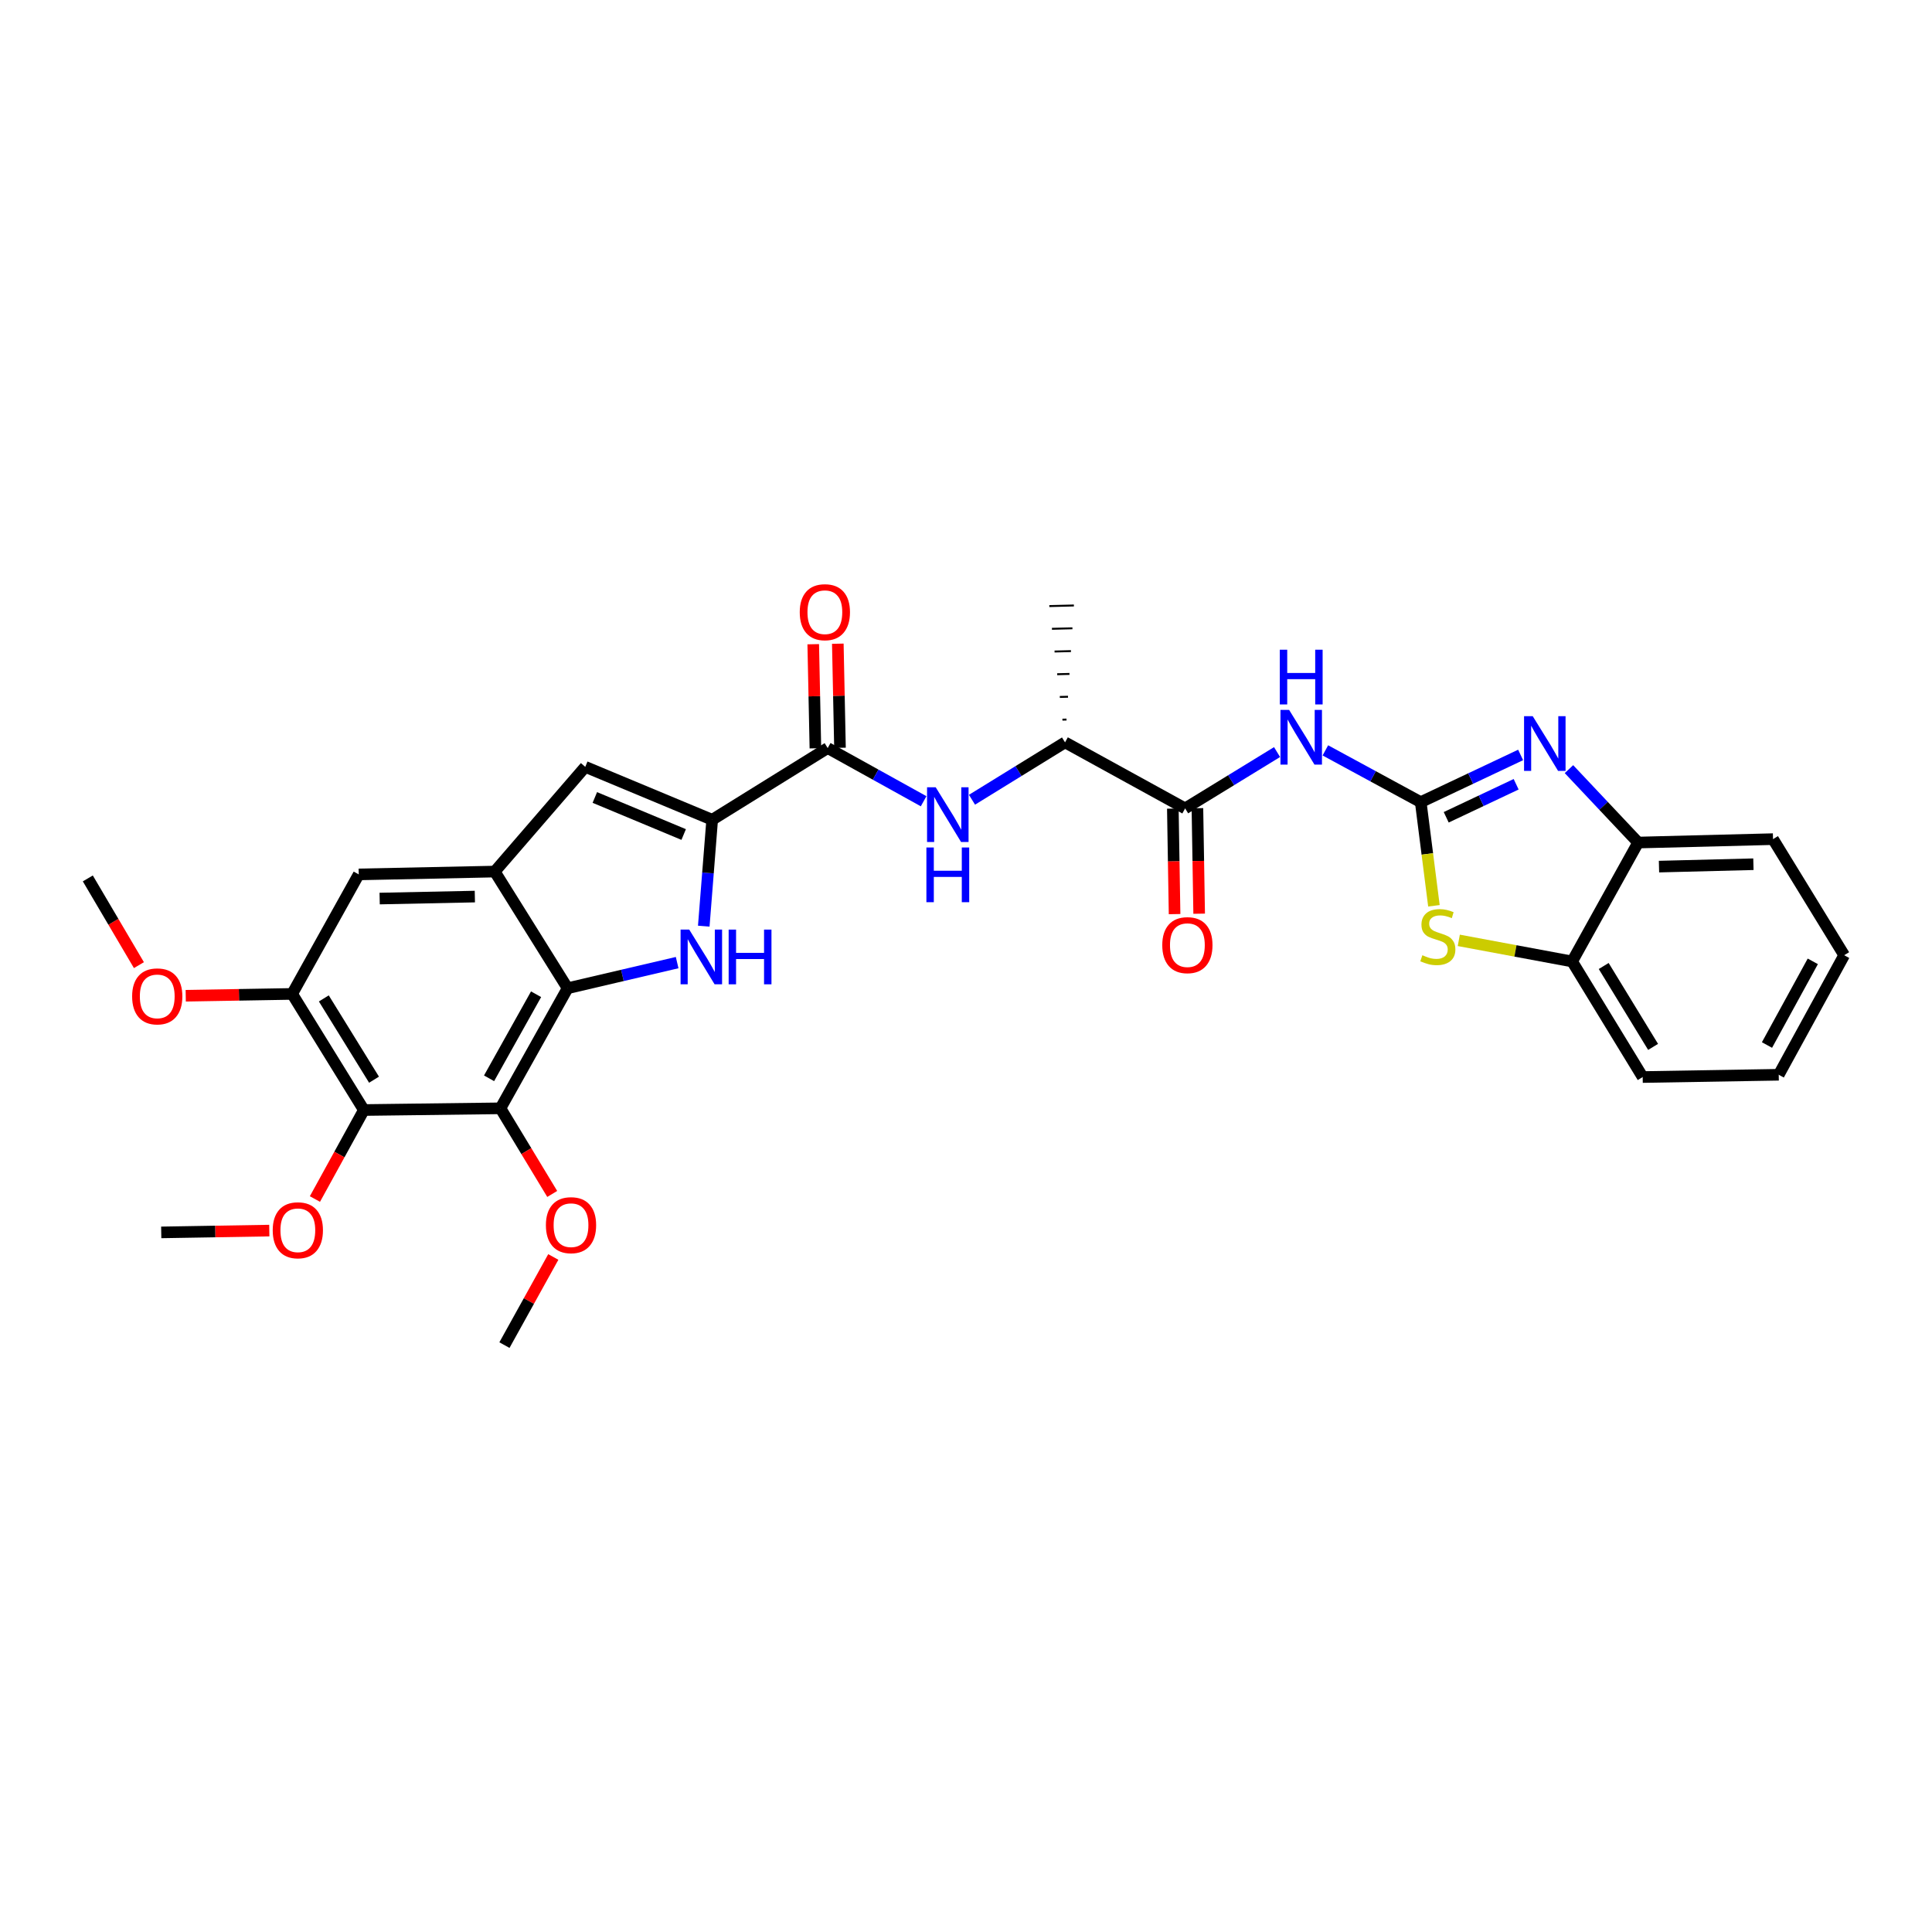 <?xml version='1.0' encoding='iso-8859-1'?>
<svg version='1.1' baseProfile='full'
              xmlns='http://www.w3.org/2000/svg'
                      xmlns:rdkit='http://www.rdkit.org/xml'
                      xmlns:xlink='http://www.w3.org/1999/xlink'
                  xml:space='preserve'
width='1000px' height='1000px' viewBox='0 0 1000 1000'>
<!-- END OF HEADER -->
<rect style='opacity:1.0;fill:#FFFFFF;stroke:none' width='1000' height='1000' x='0' y='0'> </rect>
<path class='bond-3' d='M 735.368,415.189 L 761.221,402.973' style='fill:none;fill-rule:evenodd;stroke:#000000;stroke-width:6px;stroke-linecap:butt;stroke-linejoin:miter;stroke-opacity:1' />
<path class='bond-3' d='M 761.221,402.973 L 787.074,390.758' style='fill:none;fill-rule:evenodd;stroke:#0000FF;stroke-width:6px;stroke-linecap:butt;stroke-linejoin:miter;stroke-opacity:1' />
<path class='bond-3' d='M 748.56,423.03 L 766.657,414.479' style='fill:none;fill-rule:evenodd;stroke:#000000;stroke-width:6px;stroke-linecap:butt;stroke-linejoin:miter;stroke-opacity:1' />
<path class='bond-3' d='M 766.657,414.479 L 784.754,405.929' style='fill:none;fill-rule:evenodd;stroke:#0000FF;stroke-width:6px;stroke-linecap:butt;stroke-linejoin:miter;stroke-opacity:1' />
<path class='bond-5' d='M 735.368,415.189 L 710.687,401.791' style='fill:none;fill-rule:evenodd;stroke:#000000;stroke-width:6px;stroke-linecap:butt;stroke-linejoin:miter;stroke-opacity:1' />
<path class='bond-5' d='M 710.687,401.791 L 686.007,388.393' style='fill:none;fill-rule:evenodd;stroke:#0000FF;stroke-width:6px;stroke-linecap:butt;stroke-linejoin:miter;stroke-opacity:1' />
<path class='bond-7' d='M 735.368,415.189 L 738.783,442.011' style='fill:none;fill-rule:evenodd;stroke:#000000;stroke-width:6px;stroke-linecap:butt;stroke-linejoin:miter;stroke-opacity:1' />
<path class='bond-7' d='M 738.783,442.011 L 742.198,468.834' style='fill:none;fill-rule:evenodd;stroke:#CCCC00;stroke-width:6px;stroke-linecap:butt;stroke-linejoin:miter;stroke-opacity:1' />
<path class='bond-0' d='M 364.269,479.377 L 366.445,451.843' style='fill:none;fill-rule:evenodd;stroke:#0000FF;stroke-width:6px;stroke-linecap:butt;stroke-linejoin:miter;stroke-opacity:1' />
<path class='bond-0' d='M 366.445,451.843 L 368.622,424.309' style='fill:none;fill-rule:evenodd;stroke:#000000;stroke-width:6px;stroke-linecap:butt;stroke-linejoin:miter;stroke-opacity:1' />
<path class='bond-1' d='M 350.492,498.245 L 322.143,504.876' style='fill:none;fill-rule:evenodd;stroke:#0000FF;stroke-width:6px;stroke-linecap:butt;stroke-linejoin:miter;stroke-opacity:1' />
<path class='bond-1' d='M 322.143,504.876 L 293.795,511.507' style='fill:none;fill-rule:evenodd;stroke:#000000;stroke-width:6px;stroke-linecap:butt;stroke-linejoin:miter;stroke-opacity:1' />
<path class='bond-4' d='M 293.795,511.507 L 259.033,573.665' style='fill:none;fill-rule:evenodd;stroke:#000000;stroke-width:6px;stroke-linecap:butt;stroke-linejoin:miter;stroke-opacity:1' />
<path class='bond-4' d='M 277.474,514.62 L 253.141,558.13' style='fill:none;fill-rule:evenodd;stroke:#000000;stroke-width:6px;stroke-linecap:butt;stroke-linejoin:miter;stroke-opacity:1' />
<path class='bond-33' d='M 293.795,511.507 L 256.078,451.124' style='fill:none;fill-rule:evenodd;stroke:#000000;stroke-width:6px;stroke-linecap:butt;stroke-linejoin:miter;stroke-opacity:1' />
<path class='bond-2' d='M 368.622,424.309 L 428.411,387.192' style='fill:none;fill-rule:evenodd;stroke:#000000;stroke-width:6px;stroke-linecap:butt;stroke-linejoin:miter;stroke-opacity:1' />
<path class='bond-10' d='M 368.622,424.309 L 302.929,396.92' style='fill:none;fill-rule:evenodd;stroke:#000000;stroke-width:6px;stroke-linecap:butt;stroke-linejoin:miter;stroke-opacity:1' />
<path class='bond-10' d='M 353.871,431.946 L 307.886,412.774' style='fill:none;fill-rule:evenodd;stroke:#000000;stroke-width:6px;stroke-linecap:butt;stroke-linejoin:miter;stroke-opacity:1' />
<path class='bond-14' d='M 812.09,398.109 L 829.994,417.105' style='fill:none;fill-rule:evenodd;stroke:#0000FF;stroke-width:6px;stroke-linecap:butt;stroke-linejoin:miter;stroke-opacity:1' />
<path class='bond-14' d='M 829.994,417.105 L 847.898,436.101' style='fill:none;fill-rule:evenodd;stroke:#000000;stroke-width:6px;stroke-linecap:butt;stroke-linejoin:miter;stroke-opacity:1' />
<path class='bond-8' d='M 259.033,573.665 L 188.335,574.549' style='fill:none;fill-rule:evenodd;stroke:#000000;stroke-width:6px;stroke-linecap:butt;stroke-linejoin:miter;stroke-opacity:1' />
<path class='bond-20' d='M 259.033,573.665 L 272.432,595.825' style='fill:none;fill-rule:evenodd;stroke:#000000;stroke-width:6px;stroke-linecap:butt;stroke-linejoin:miter;stroke-opacity:1' />
<path class='bond-20' d='M 272.432,595.825 L 285.83,617.985' style='fill:none;fill-rule:evenodd;stroke:#FF0000;stroke-width:6px;stroke-linecap:butt;stroke-linejoin:miter;stroke-opacity:1' />
<path class='bond-11' d='M 661.005,389.268 L 637.213,403.847' style='fill:none;fill-rule:evenodd;stroke:#0000FF;stroke-width:6px;stroke-linecap:butt;stroke-linejoin:miter;stroke-opacity:1' />
<path class='bond-11' d='M 637.213,403.847 L 613.421,418.427' style='fill:none;fill-rule:evenodd;stroke:#000000;stroke-width:6px;stroke-linecap:butt;stroke-linejoin:miter;stroke-opacity:1' />
<path class='bond-6' d='M 256.078,451.124 L 302.929,396.92' style='fill:none;fill-rule:evenodd;stroke:#000000;stroke-width:6px;stroke-linecap:butt;stroke-linejoin:miter;stroke-opacity:1' />
<path class='bond-15' d='M 256.078,451.124 L 185.684,452.588' style='fill:none;fill-rule:evenodd;stroke:#000000;stroke-width:6px;stroke-linecap:butt;stroke-linejoin:miter;stroke-opacity:1' />
<path class='bond-15' d='M 245.783,464.067 L 196.508,465.091' style='fill:none;fill-rule:evenodd;stroke:#000000;stroke-width:6px;stroke-linecap:butt;stroke-linejoin:miter;stroke-opacity:1' />
<path class='bond-16' d='M 755.067,486.727 L 784.402,492.192' style='fill:none;fill-rule:evenodd;stroke:#CCCC00;stroke-width:6px;stroke-linecap:butt;stroke-linejoin:miter;stroke-opacity:1' />
<path class='bond-16' d='M 784.402,492.192 L 813.736,497.658' style='fill:none;fill-rule:evenodd;stroke:#000000;stroke-width:6px;stroke-linecap:butt;stroke-linejoin:miter;stroke-opacity:1' />
<path class='bond-21' d='M 188.335,574.549 L 175.672,597.581' style='fill:none;fill-rule:evenodd;stroke:#000000;stroke-width:6px;stroke-linecap:butt;stroke-linejoin:miter;stroke-opacity:1' />
<path class='bond-21' d='M 175.672,597.581 L 163.008,620.613' style='fill:none;fill-rule:evenodd;stroke:#FF0000;stroke-width:6px;stroke-linecap:butt;stroke-linejoin:miter;stroke-opacity:1' />
<path class='bond-34' d='M 188.335,574.549 L 151.219,514.448' style='fill:none;fill-rule:evenodd;stroke:#000000;stroke-width:6px;stroke-linecap:butt;stroke-linejoin:miter;stroke-opacity:1' />
<path class='bond-34' d='M 193.595,558.847 L 167.613,516.777' style='fill:none;fill-rule:evenodd;stroke:#000000;stroke-width:6px;stroke-linecap:butt;stroke-linejoin:miter;stroke-opacity:1' />
<path class='bond-9' d='M 428.411,387.192 L 453.239,400.958' style='fill:none;fill-rule:evenodd;stroke:#000000;stroke-width:6px;stroke-linecap:butt;stroke-linejoin:miter;stroke-opacity:1' />
<path class='bond-9' d='M 453.239,400.958 L 478.066,414.724' style='fill:none;fill-rule:evenodd;stroke:#0000FF;stroke-width:6px;stroke-linecap:butt;stroke-linejoin:miter;stroke-opacity:1' />
<path class='bond-18' d='M 434.773,387.06 L 434.213,360.12' style='fill:none;fill-rule:evenodd;stroke:#000000;stroke-width:6px;stroke-linecap:butt;stroke-linejoin:miter;stroke-opacity:1' />
<path class='bond-18' d='M 434.213,360.12 L 433.653,333.179' style='fill:none;fill-rule:evenodd;stroke:#FF0000;stroke-width:6px;stroke-linecap:butt;stroke-linejoin:miter;stroke-opacity:1' />
<path class='bond-18' d='M 422.05,387.324 L 421.49,360.384' style='fill:none;fill-rule:evenodd;stroke:#000000;stroke-width:6px;stroke-linecap:butt;stroke-linejoin:miter;stroke-opacity:1' />
<path class='bond-18' d='M 421.49,360.384 L 420.93,333.444' style='fill:none;fill-rule:evenodd;stroke:#FF0000;stroke-width:6px;stroke-linecap:butt;stroke-linejoin:miter;stroke-opacity:1' />
<path class='bond-17' d='M 613.421,418.427 L 551.263,384.251' style='fill:none;fill-rule:evenodd;stroke:#000000;stroke-width:6px;stroke-linecap:butt;stroke-linejoin:miter;stroke-opacity:1' />
<path class='bond-19' d='M 607.059,418.531 L 607.509,445.837' style='fill:none;fill-rule:evenodd;stroke:#000000;stroke-width:6px;stroke-linecap:butt;stroke-linejoin:miter;stroke-opacity:1' />
<path class='bond-19' d='M 607.509,445.837 L 607.96,473.142' style='fill:none;fill-rule:evenodd;stroke:#FF0000;stroke-width:6px;stroke-linecap:butt;stroke-linejoin:miter;stroke-opacity:1' />
<path class='bond-19' d='M 619.783,418.322 L 620.233,445.627' style='fill:none;fill-rule:evenodd;stroke:#000000;stroke-width:6px;stroke-linecap:butt;stroke-linejoin:miter;stroke-opacity:1' />
<path class='bond-19' d='M 620.233,445.627 L 620.684,472.932' style='fill:none;fill-rule:evenodd;stroke:#FF0000;stroke-width:6px;stroke-linecap:butt;stroke-linejoin:miter;stroke-opacity:1' />
<path class='bond-12' d='M 503.105,413.944 L 527.184,399.097' style='fill:none;fill-rule:evenodd;stroke:#0000FF;stroke-width:6px;stroke-linecap:butt;stroke-linejoin:miter;stroke-opacity:1' />
<path class='bond-12' d='M 527.184,399.097 L 551.263,384.251' style='fill:none;fill-rule:evenodd;stroke:#000000;stroke-width:6px;stroke-linecap:butt;stroke-linejoin:miter;stroke-opacity:1' />
<path class='bond-13' d='M 151.219,514.448 L 185.684,452.588' style='fill:none;fill-rule:evenodd;stroke:#000000;stroke-width:6px;stroke-linecap:butt;stroke-linejoin:miter;stroke-opacity:1' />
<path class='bond-22' d='M 151.219,514.448 L 123.677,514.92' style='fill:none;fill-rule:evenodd;stroke:#000000;stroke-width:6px;stroke-linecap:butt;stroke-linejoin:miter;stroke-opacity:1' />
<path class='bond-22' d='M 123.677,514.92 L 96.136,515.391' style='fill:none;fill-rule:evenodd;stroke:#FF0000;stroke-width:6px;stroke-linecap:butt;stroke-linejoin:miter;stroke-opacity:1' />
<path class='bond-23' d='M 847.898,436.101 L 917.712,434.334' style='fill:none;fill-rule:evenodd;stroke:#000000;stroke-width:6px;stroke-linecap:butt;stroke-linejoin:miter;stroke-opacity:1' />
<path class='bond-23' d='M 858.692,448.557 L 907.562,447.32' style='fill:none;fill-rule:evenodd;stroke:#000000;stroke-width:6px;stroke-linecap:butt;stroke-linejoin:miter;stroke-opacity:1' />
<path class='bond-31' d='M 847.898,436.101 L 813.736,497.658' style='fill:none;fill-rule:evenodd;stroke:#000000;stroke-width:6px;stroke-linecap:butt;stroke-linejoin:miter;stroke-opacity:1' />
<path class='bond-24' d='M 813.736,497.658 L 850.252,557.475' style='fill:none;fill-rule:evenodd;stroke:#000000;stroke-width:6px;stroke-linecap:butt;stroke-linejoin:miter;stroke-opacity:1' />
<path class='bond-24' d='M 830.075,500 L 855.636,541.872' style='fill:none;fill-rule:evenodd;stroke:#000000;stroke-width:6px;stroke-linecap:butt;stroke-linejoin:miter;stroke-opacity:1' />
<path class='bond-25' d='M 552.027,372.442 L 549.907,372.495' style='fill:none;fill-rule:evenodd;stroke:#000000;stroke-width:1.0px;stroke-linecap:butt;stroke-linejoin:miter;stroke-opacity:1' />
<path class='bond-25' d='M 552.792,360.632 L 548.551,360.738' style='fill:none;fill-rule:evenodd;stroke:#000000;stroke-width:1.0px;stroke-linecap:butt;stroke-linejoin:miter;stroke-opacity:1' />
<path class='bond-25' d='M 553.556,348.822 L 547.195,348.982' style='fill:none;fill-rule:evenodd;stroke:#000000;stroke-width:1.0px;stroke-linecap:butt;stroke-linejoin:miter;stroke-opacity:1' />
<path class='bond-25' d='M 554.321,337.013 L 545.84,337.226' style='fill:none;fill-rule:evenodd;stroke:#000000;stroke-width:1.0px;stroke-linecap:butt;stroke-linejoin:miter;stroke-opacity:1' />
<path class='bond-25' d='M 555.085,325.203 L 544.484,325.469' style='fill:none;fill-rule:evenodd;stroke:#000000;stroke-width:1.0px;stroke-linecap:butt;stroke-linejoin:miter;stroke-opacity:1' />
<path class='bond-25' d='M 555.849,313.393 L 543.128,313.713' style='fill:none;fill-rule:evenodd;stroke:#000000;stroke-width:1.0px;stroke-linecap:butt;stroke-linejoin:miter;stroke-opacity:1' />
<path class='bond-26' d='M 286.388,650.606 L 273.743,673.417' style='fill:none;fill-rule:evenodd;stroke:#FF0000;stroke-width:6px;stroke-linecap:butt;stroke-linejoin:miter;stroke-opacity:1' />
<path class='bond-26' d='M 273.743,673.417 L 261.097,696.227' style='fill:none;fill-rule:evenodd;stroke:#000000;stroke-width:6px;stroke-linecap:butt;stroke-linejoin:miter;stroke-opacity:1' />
<path class='bond-27' d='M 139.392,636.953 L 111.423,637.42' style='fill:none;fill-rule:evenodd;stroke:#FF0000;stroke-width:6px;stroke-linecap:butt;stroke-linejoin:miter;stroke-opacity:1' />
<path class='bond-27' d='M 111.423,637.42 L 83.455,637.887' style='fill:none;fill-rule:evenodd;stroke:#000000;stroke-width:6px;stroke-linecap:butt;stroke-linejoin:miter;stroke-opacity:1' />
<path class='bond-28' d='M 71.908,499.554 L 58.681,477.11' style='fill:none;fill-rule:evenodd;stroke:#FF0000;stroke-width:6px;stroke-linecap:butt;stroke-linejoin:miter;stroke-opacity:1' />
<path class='bond-28' d='M 58.681,477.11 L 45.455,454.666' style='fill:none;fill-rule:evenodd;stroke:#000000;stroke-width:6px;stroke-linecap:butt;stroke-linejoin:miter;stroke-opacity:1' />
<path class='bond-29' d='M 917.712,434.334 L 954.545,494.42' style='fill:none;fill-rule:evenodd;stroke:#000000;stroke-width:6px;stroke-linecap:butt;stroke-linejoin:miter;stroke-opacity:1' />
<path class='bond-30' d='M 850.252,557.475 L 920.667,556.295' style='fill:none;fill-rule:evenodd;stroke:#000000;stroke-width:6px;stroke-linecap:butt;stroke-linejoin:miter;stroke-opacity:1' />
<path class='bond-32' d='M 954.545,494.42 L 920.667,556.295' style='fill:none;fill-rule:evenodd;stroke:#000000;stroke-width:6px;stroke-linecap:butt;stroke-linejoin:miter;stroke-opacity:1' />
<path class='bond-32' d='M 938.302,497.589 L 914.587,540.902' style='fill:none;fill-rule:evenodd;stroke:#000000;stroke-width:6px;stroke-linecap:butt;stroke-linejoin:miter;stroke-opacity:1' />
<path  class='atom-1' d='M 356.749 481.158
L 366.029 496.158
Q 366.949 497.638, 368.429 500.318
Q 369.909 502.998, 369.989 503.158
L 369.989 481.158
L 373.749 481.158
L 373.749 509.478
L 369.869 509.478
L 359.909 493.078
Q 358.749 491.158, 357.509 488.958
Q 356.309 486.758, 355.949 486.078
L 355.949 509.478
L 352.269 509.478
L 352.269 481.158
L 356.749 481.158
' fill='#0000FF'/>
<path  class='atom-1' d='M 377.149 481.158
L 380.989 481.158
L 380.989 493.198
L 395.469 493.198
L 395.469 481.158
L 399.309 481.158
L 399.309 509.478
L 395.469 509.478
L 395.469 496.398
L 380.989 496.398
L 380.989 509.478
L 377.149 509.478
L 377.149 481.158
' fill='#0000FF'/>
<path  class='atom-4' d='M 793.33 370.685
L 802.61 385.685
Q 803.53 387.165, 805.01 389.845
Q 806.49 392.525, 806.57 392.685
L 806.57 370.685
L 810.33 370.685
L 810.33 399.005
L 806.45 399.005
L 796.49 382.605
Q 795.33 380.685, 794.09 378.485
Q 792.89 376.285, 792.53 375.605
L 792.53 399.005
L 788.85 399.005
L 788.85 370.685
L 793.33 370.685
' fill='#0000FF'/>
<path  class='atom-6' d='M 667.247 367.447
L 676.527 382.447
Q 677.447 383.927, 678.927 386.607
Q 680.407 389.287, 680.487 389.447
L 680.487 367.447
L 684.247 367.447
L 684.247 395.767
L 680.367 395.767
L 670.407 379.367
Q 669.247 377.447, 668.007 375.247
Q 666.807 373.047, 666.447 372.367
L 666.447 395.767
L 662.767 395.767
L 662.767 367.447
L 667.247 367.447
' fill='#0000FF'/>
<path  class='atom-6' d='M 662.427 336.295
L 666.267 336.295
L 666.267 348.335
L 680.747 348.335
L 680.747 336.295
L 684.587 336.295
L 684.587 364.615
L 680.747 364.615
L 680.747 351.535
L 666.267 351.535
L 666.267 364.615
L 662.427 364.615
L 662.427 336.295
' fill='#0000FF'/>
<path  class='atom-8' d='M 736.219 494.426
Q 736.539 494.546, 737.859 495.106
Q 739.179 495.666, 740.619 496.026
Q 742.099 496.346, 743.539 496.346
Q 746.219 496.346, 747.779 495.066
Q 749.339 493.746, 749.339 491.466
Q 749.339 489.906, 748.539 488.946
Q 747.779 487.986, 746.579 487.466
Q 745.379 486.946, 743.379 486.346
Q 740.859 485.586, 739.339 484.866
Q 737.859 484.146, 736.779 482.626
Q 735.739 481.106, 735.739 478.546
Q 735.739 474.986, 738.139 472.786
Q 740.579 470.586, 745.379 470.586
Q 748.659 470.586, 752.379 472.146
L 751.459 475.226
Q 748.059 473.826, 745.499 473.826
Q 742.739 473.826, 741.219 474.986
Q 739.699 476.106, 739.739 478.066
Q 739.739 479.586, 740.499 480.506
Q 741.299 481.426, 742.419 481.946
Q 743.579 482.466, 745.499 483.066
Q 748.059 483.866, 749.579 484.666
Q 751.099 485.466, 752.179 487.106
Q 753.299 488.706, 753.299 491.466
Q 753.299 495.386, 750.659 497.506
Q 748.059 499.586, 743.699 499.586
Q 741.179 499.586, 739.259 499.026
Q 737.379 498.506, 735.139 497.586
L 736.219 494.426
' fill='#CCCC00'/>
<path  class='atom-13' d='M 484.323 407.504
L 493.603 422.504
Q 494.523 423.984, 496.003 426.664
Q 497.483 429.344, 497.563 429.504
L 497.563 407.504
L 501.323 407.504
L 501.323 435.824
L 497.443 435.824
L 487.483 419.424
Q 486.323 417.504, 485.083 415.304
Q 483.883 413.104, 483.523 412.424
L 483.523 435.824
L 479.843 435.824
L 479.843 407.504
L 484.323 407.504
' fill='#0000FF'/>
<path  class='atom-13' d='M 479.503 438.656
L 483.343 438.656
L 483.343 450.696
L 497.823 450.696
L 497.823 438.656
L 501.663 438.656
L 501.663 466.976
L 497.823 466.976
L 497.823 453.896
L 483.343 453.896
L 483.343 466.976
L 479.503 466.976
L 479.503 438.656
' fill='#0000FF'/>
<path  class='atom-19' d='M 413.948 316.871
Q 413.948 310.071, 417.308 306.271
Q 420.668 302.471, 426.948 302.471
Q 433.228 302.471, 436.588 306.271
Q 439.948 310.071, 439.948 316.871
Q 439.948 323.751, 436.548 327.671
Q 433.148 331.551, 426.948 331.551
Q 420.708 331.551, 417.308 327.671
Q 413.948 323.791, 413.948 316.871
M 426.948 328.351
Q 431.268 328.351, 433.588 325.471
Q 435.948 322.551, 435.948 316.871
Q 435.948 311.311, 433.588 308.511
Q 431.268 305.671, 426.948 305.671
Q 422.628 305.671, 420.268 308.471
Q 417.948 311.271, 417.948 316.871
Q 417.948 322.591, 420.268 325.471
Q 422.628 328.351, 426.948 328.351
' fill='#FF0000'/>
<path  class='atom-20' d='M 601.587 489.204
Q 601.587 482.404, 604.947 478.604
Q 608.307 474.804, 614.587 474.804
Q 620.867 474.804, 624.227 478.604
Q 627.587 482.404, 627.587 489.204
Q 627.587 496.084, 624.187 500.004
Q 620.787 503.884, 614.587 503.884
Q 608.347 503.884, 604.947 500.004
Q 601.587 496.124, 601.587 489.204
M 614.587 500.684
Q 618.907 500.684, 621.227 497.804
Q 623.587 494.884, 623.587 489.204
Q 623.587 483.644, 621.227 480.844
Q 618.907 478.004, 614.587 478.004
Q 610.267 478.004, 607.907 480.804
Q 605.587 483.604, 605.587 489.204
Q 605.587 494.924, 607.907 497.804
Q 610.267 500.684, 614.587 500.684
' fill='#FF0000'/>
<path  class='atom-21' d='M 282.556 634.149
Q 282.556 627.349, 285.916 623.549
Q 289.276 619.749, 295.556 619.749
Q 301.836 619.749, 305.196 623.549
Q 308.556 627.349, 308.556 634.149
Q 308.556 641.029, 305.156 644.949
Q 301.756 648.829, 295.556 648.829
Q 289.316 648.829, 285.916 644.949
Q 282.556 641.069, 282.556 634.149
M 295.556 645.629
Q 299.876 645.629, 302.196 642.749
Q 304.556 639.829, 304.556 634.149
Q 304.556 628.589, 302.196 625.789
Q 299.876 622.949, 295.556 622.949
Q 291.236 622.949, 288.876 625.749
Q 286.556 628.549, 286.556 634.149
Q 286.556 639.869, 288.876 642.749
Q 291.236 645.629, 295.556 645.629
' fill='#FF0000'/>
<path  class='atom-22' d='M 141.16 636.786
Q 141.16 629.986, 144.52 626.186
Q 147.88 622.386, 154.16 622.386
Q 160.44 622.386, 163.8 626.186
Q 167.16 629.986, 167.16 636.786
Q 167.16 643.666, 163.76 647.586
Q 160.36 651.466, 154.16 651.466
Q 147.92 651.466, 144.52 647.586
Q 141.16 643.706, 141.16 636.786
M 154.16 648.266
Q 158.48 648.266, 160.8 645.386
Q 163.16 642.466, 163.16 636.786
Q 163.16 631.226, 160.8 628.426
Q 158.48 625.586, 154.16 625.586
Q 149.84 625.586, 147.48 628.386
Q 145.16 631.186, 145.16 636.786
Q 145.16 642.506, 147.48 645.386
Q 149.84 648.266, 154.16 648.266
' fill='#FF0000'/>
<path  class='atom-23' d='M 68.39 515.723
Q 68.39 508.923, 71.75 505.123
Q 75.11 501.323, 81.39 501.323
Q 87.67 501.323, 91.03 505.123
Q 94.39 508.923, 94.39 515.723
Q 94.39 522.603, 90.99 526.523
Q 87.59 530.403, 81.39 530.403
Q 75.15 530.403, 71.75 526.523
Q 68.39 522.643, 68.39 515.723
M 81.39 527.203
Q 85.71 527.203, 88.03 524.323
Q 90.39 521.403, 90.39 515.723
Q 90.39 510.163, 88.03 507.363
Q 85.71 504.523, 81.39 504.523
Q 77.07 504.523, 74.71 507.323
Q 72.39 510.123, 72.39 515.723
Q 72.39 521.443, 74.71 524.323
Q 77.07 527.203, 81.39 527.203
' fill='#FF0000'/>
</svg>
